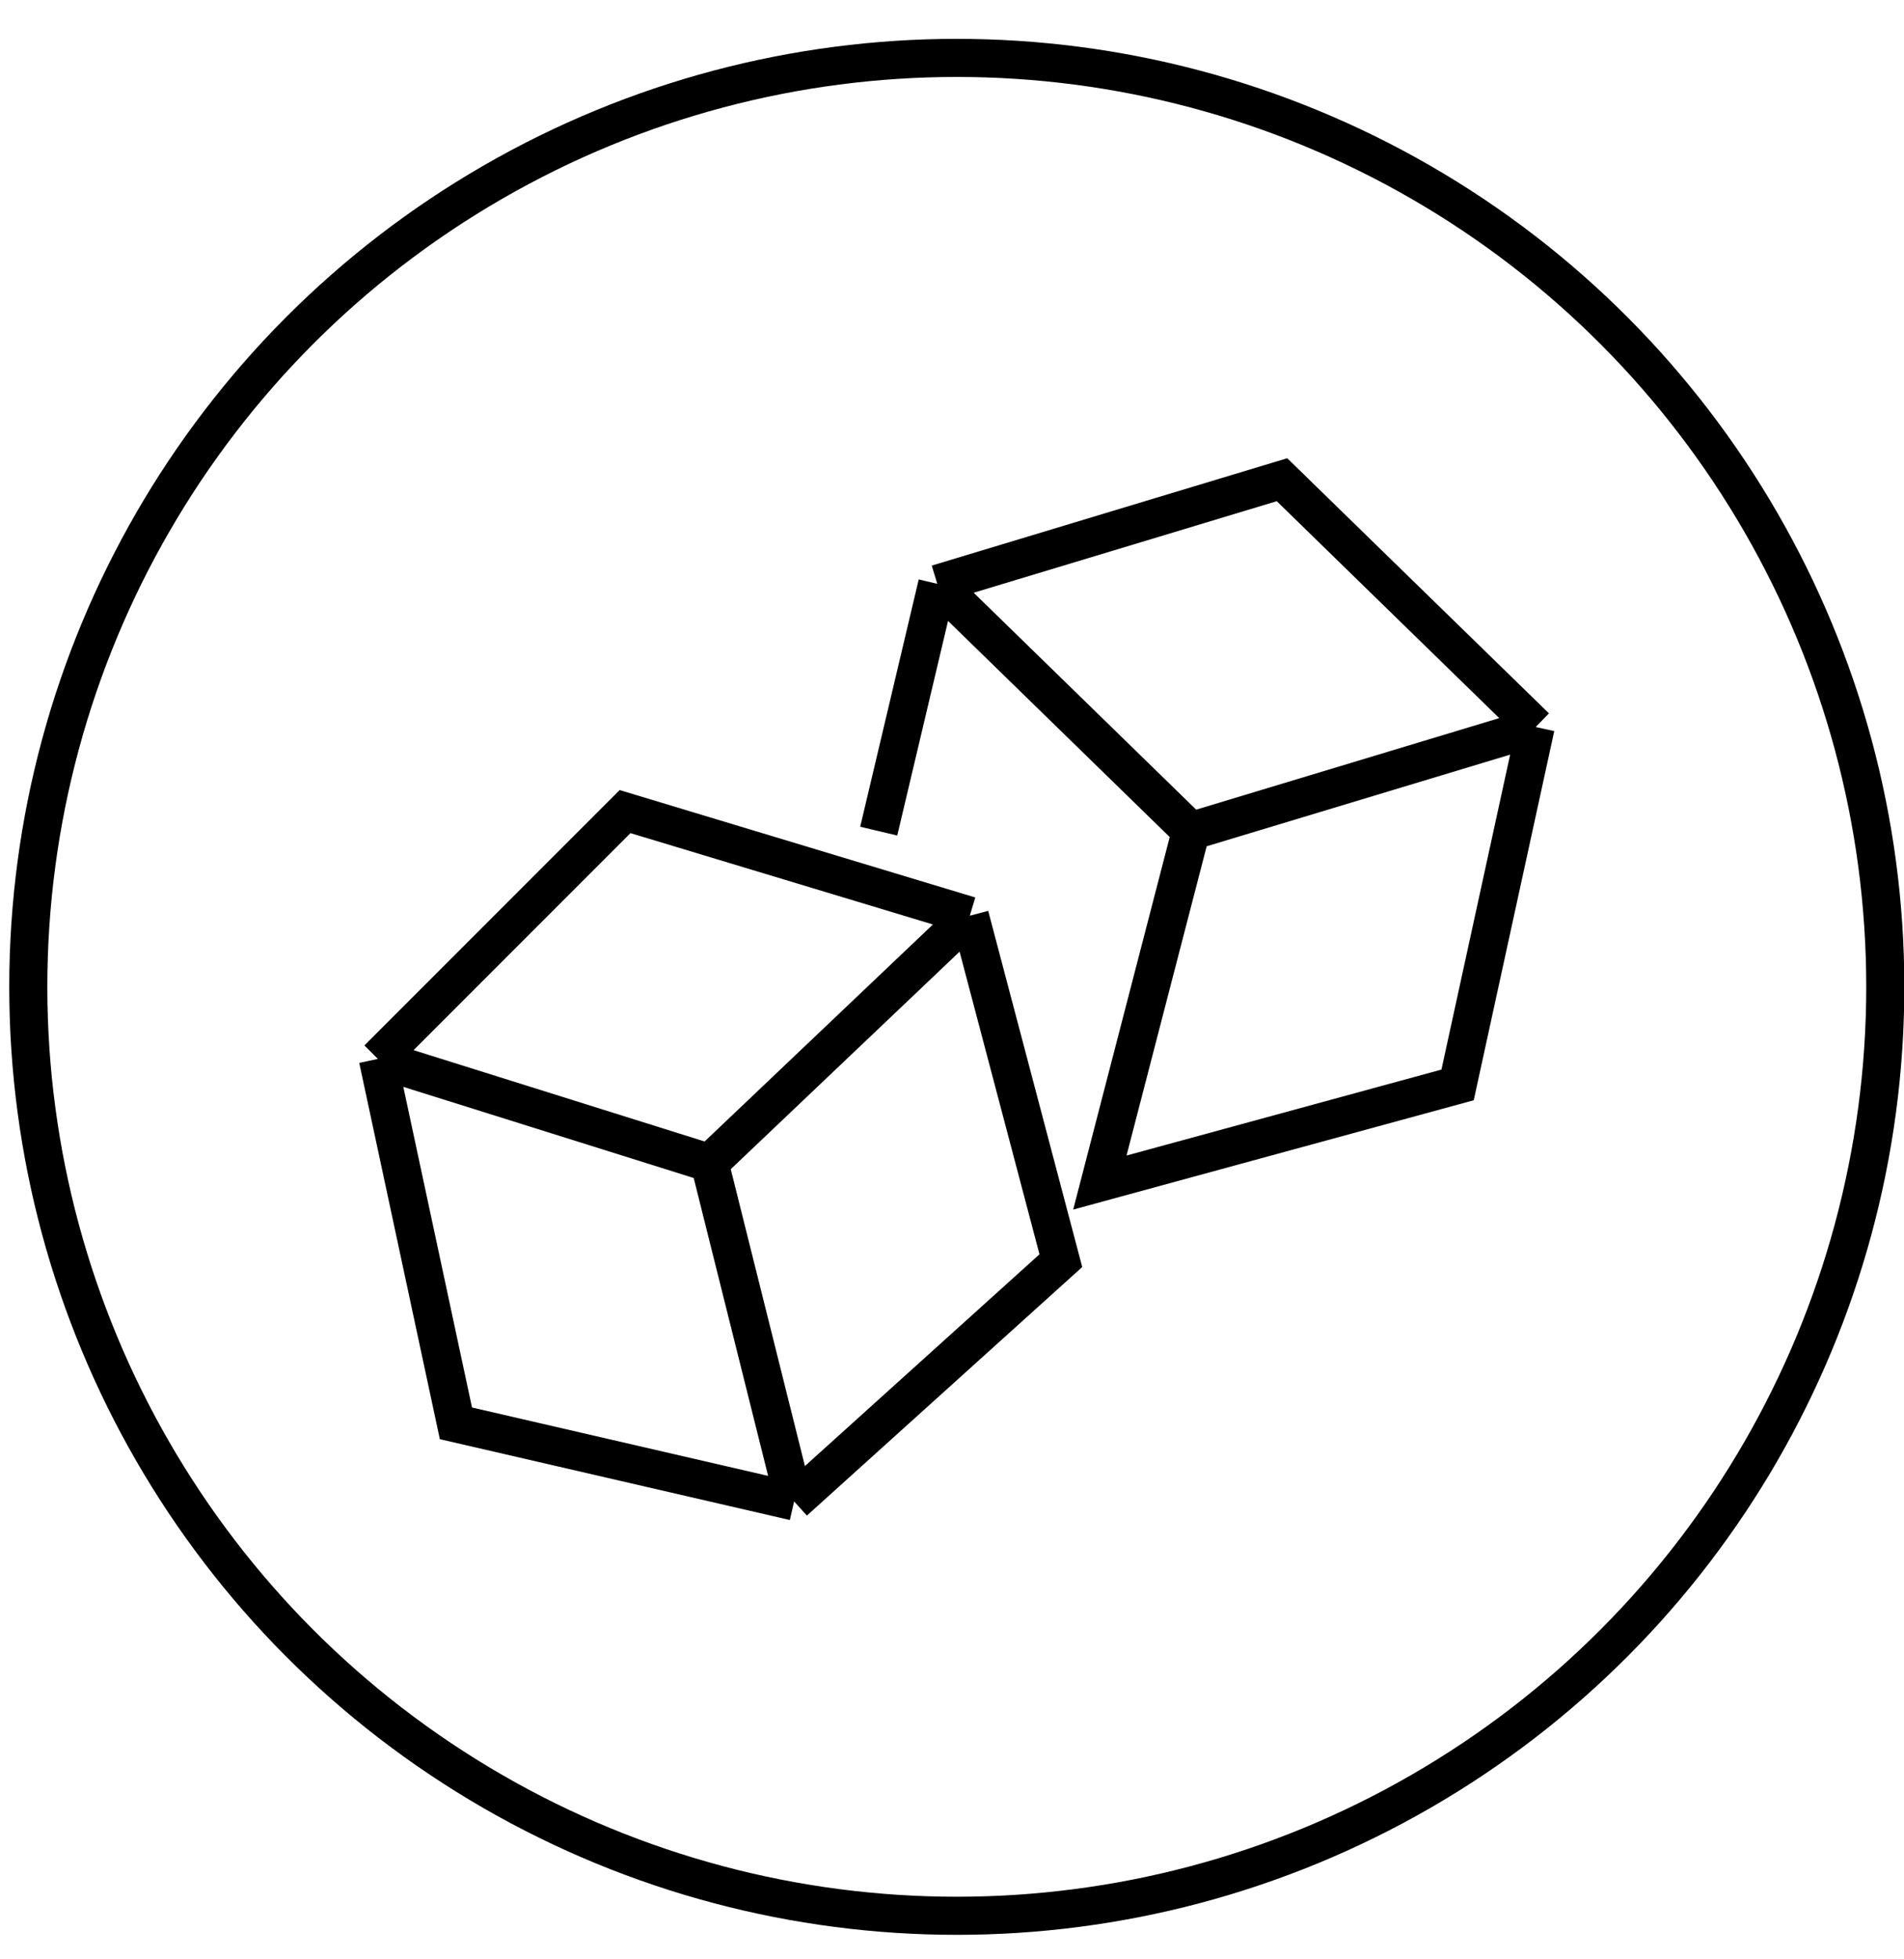 <svg xmlns="http://www.w3.org/2000/svg" fill="none" viewBox="0 0 35 36" height="36" width="35">
<path stroke-width="0.7" stroke="black" d="M6.946 19.456L11.49 14.912L17.827 16.825M6.946 19.456L13.044 21.369M6.946 19.456L8.381 26.152L14.598 27.587M17.827 16.825L13.044 21.369M17.827 16.825L19.501 23.163L14.598 27.587M13.044 21.369L14.598 27.587M16.153 15.271L17.229 10.727M17.229 10.727L21.892 15.271M17.229 10.727L23.566 8.814L28.229 13.358M21.892 15.271L28.229 13.358M21.892 15.271L20.218 21.728L26.794 19.934L28.229 13.358"></path>
<circle stroke-width="0.7" stroke="black" r="17.068" cy="18.132" cx="17.588"></circle>
</svg>
